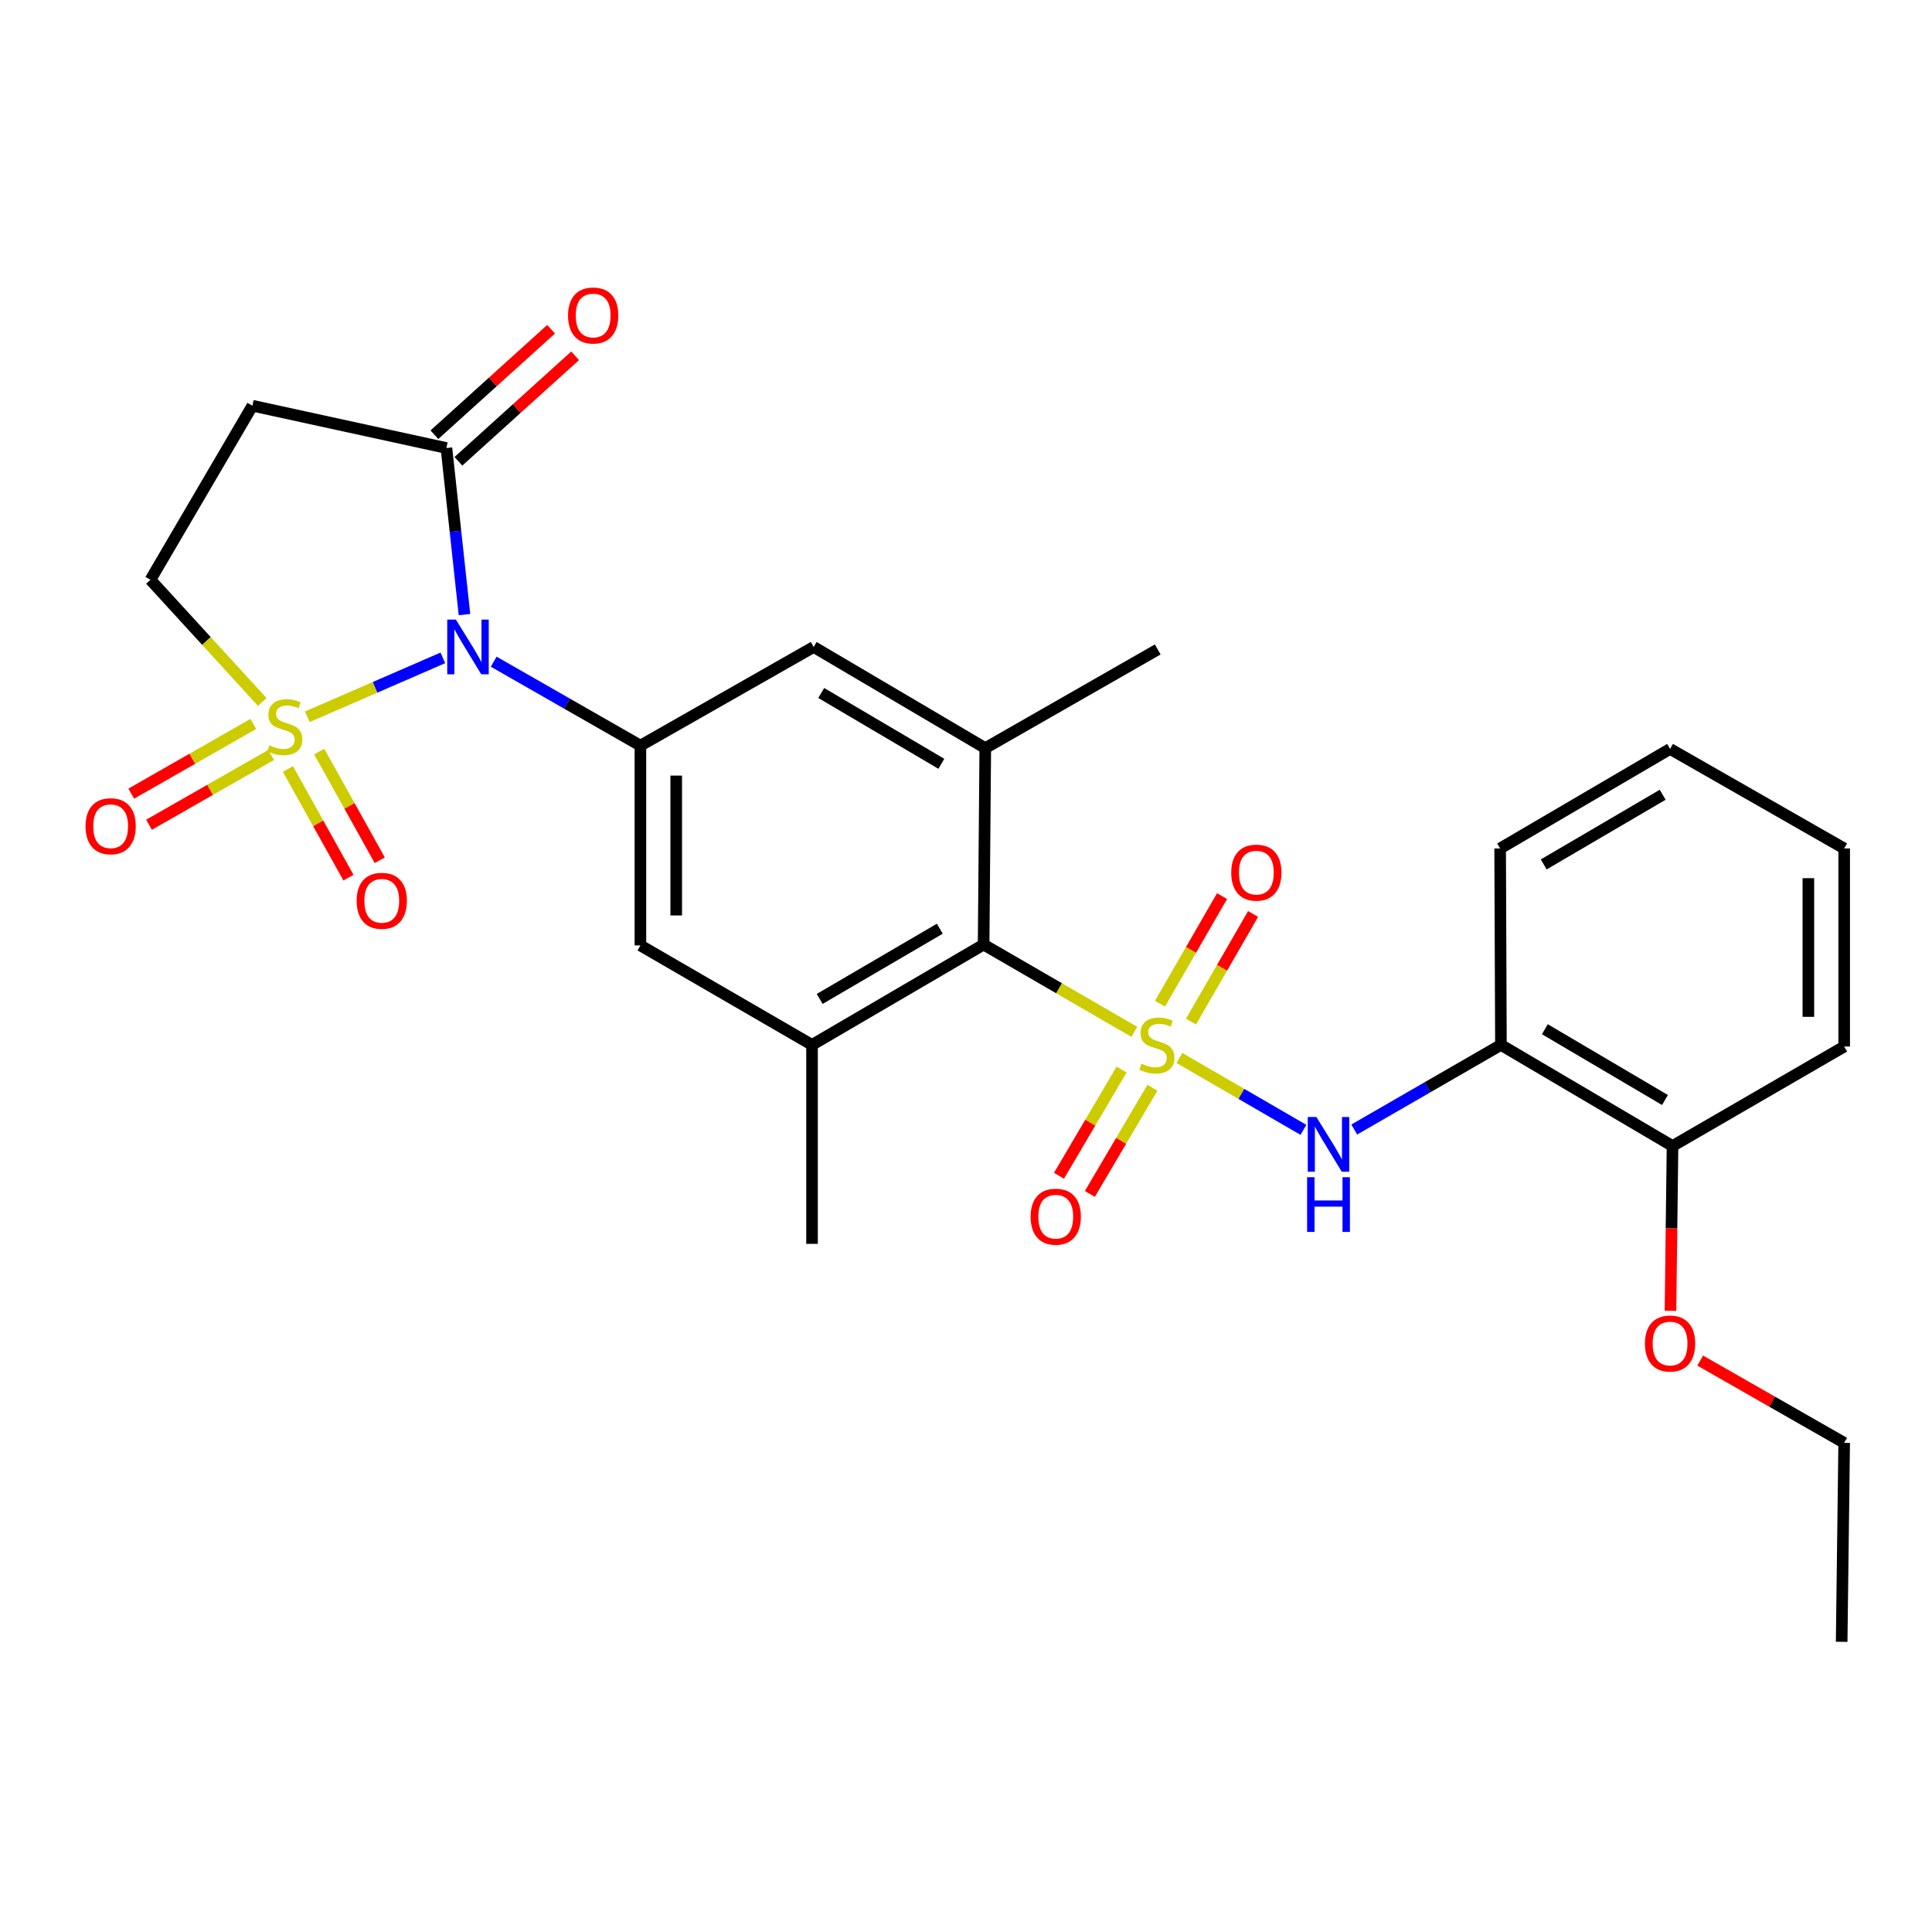 <?xml version='1.0' encoding='iso-8859-1'?>
<svg version='1.1' baseProfile='full'
              xmlns='http://www.w3.org/2000/svg'
                      xmlns:rdkit='http://www.rdkit.org/xml'
                      xmlns:xlink='http://www.w3.org/1999/xlink'
                  xml:space='preserve'
width='1000px' height='1000px' viewBox='0 0 1000 1000'>
<!-- END OF HEADER -->
<rect style='opacity:1.0;fill:#FFFFFF;stroke:none' width='1000' height='1000' x='0' y='0'> </rect>
<path class='bond-1' d='M 159.06,370.991 L 194.14,355.754' style='fill:none;fill-rule:evenodd;stroke:#CCCC00;stroke-width:6px;stroke-linecap:butt;stroke-linejoin:miter;stroke-opacity:1' />
<path class='bond-1' d='M 194.14,355.754 L 229.22,340.517' style='fill:none;fill-rule:evenodd;stroke:#0000FF;stroke-width:6px;stroke-linecap:butt;stroke-linejoin:miter;stroke-opacity:1' />
<path class='bond-10' d='M 135.742,363.328 L 106.804,331.72' style='fill:none;fill-rule:evenodd;stroke:#CCCC00;stroke-width:6px;stroke-linecap:butt;stroke-linejoin:miter;stroke-opacity:1' />
<path class='bond-10' d='M 106.804,331.72 L 77.866,300.112' style='fill:none;fill-rule:evenodd;stroke:#000000;stroke-width:6px;stroke-linecap:butt;stroke-linejoin:miter;stroke-opacity:1' />
<path class='bond-15' d='M 149.025,398.027 L 164.695,426.155' style='fill:none;fill-rule:evenodd;stroke:#CCCC00;stroke-width:6px;stroke-linecap:butt;stroke-linejoin:miter;stroke-opacity:1' />
<path class='bond-15' d='M 164.695,426.155 L 180.365,454.283' style='fill:none;fill-rule:evenodd;stroke:#FF0000;stroke-width:6px;stroke-linecap:butt;stroke-linejoin:miter;stroke-opacity:1' />
<path class='bond-15' d='M 165.218,389.006 L 180.888,417.134' style='fill:none;fill-rule:evenodd;stroke:#CCCC00;stroke-width:6px;stroke-linecap:butt;stroke-linejoin:miter;stroke-opacity:1' />
<path class='bond-15' d='M 180.888,417.134 L 196.557,445.263' style='fill:none;fill-rule:evenodd;stroke:#FF0000;stroke-width:6px;stroke-linecap:butt;stroke-linejoin:miter;stroke-opacity:1' />
<path class='bond-16' d='M 131.122,374.684 L 99.526,392.741' style='fill:none;fill-rule:evenodd;stroke:#CCCC00;stroke-width:6px;stroke-linecap:butt;stroke-linejoin:miter;stroke-opacity:1' />
<path class='bond-16' d='M 99.526,392.741 L 67.931,410.799' style='fill:none;fill-rule:evenodd;stroke:#FF0000;stroke-width:6px;stroke-linecap:butt;stroke-linejoin:miter;stroke-opacity:1' />
<path class='bond-16' d='M 140.319,390.777 L 108.724,408.834' style='fill:none;fill-rule:evenodd;stroke:#CCCC00;stroke-width:6px;stroke-linecap:butt;stroke-linejoin:miter;stroke-opacity:1' />
<path class='bond-16' d='M 108.724,408.834 L 77.129,426.892' style='fill:none;fill-rule:evenodd;stroke:#FF0000;stroke-width:6px;stroke-linecap:butt;stroke-linejoin:miter;stroke-opacity:1' />
<path class='bond-0' d='M 587.132,534.082 L 548.127,511.496' style='fill:none;fill-rule:evenodd;stroke:#CCCC00;stroke-width:6px;stroke-linecap:butt;stroke-linejoin:miter;stroke-opacity:1' />
<path class='bond-0' d='M 548.127,511.496 L 509.121,488.909' style='fill:none;fill-rule:evenodd;stroke:#000000;stroke-width:6px;stroke-linecap:butt;stroke-linejoin:miter;stroke-opacity:1' />
<path class='bond-4' d='M 610.45,547.591 L 642.555,566.201' style='fill:none;fill-rule:evenodd;stroke:#CCCC00;stroke-width:6px;stroke-linecap:butt;stroke-linejoin:miter;stroke-opacity:1' />
<path class='bond-4' d='M 642.555,566.201 L 674.66,584.81' style='fill:none;fill-rule:evenodd;stroke:#0000FF;stroke-width:6px;stroke-linecap:butt;stroke-linejoin:miter;stroke-opacity:1' />
<path class='bond-13' d='M 616.461,528.775 L 632.525,500.925' style='fill:none;fill-rule:evenodd;stroke:#CCCC00;stroke-width:6px;stroke-linecap:butt;stroke-linejoin:miter;stroke-opacity:1' />
<path class='bond-13' d='M 632.525,500.925 L 648.588,473.075' style='fill:none;fill-rule:evenodd;stroke:#FF0000;stroke-width:6px;stroke-linecap:butt;stroke-linejoin:miter;stroke-opacity:1' />
<path class='bond-13' d='M 600.405,519.514 L 616.468,491.664' style='fill:none;fill-rule:evenodd;stroke:#CCCC00;stroke-width:6px;stroke-linecap:butt;stroke-linejoin:miter;stroke-opacity:1' />
<path class='bond-13' d='M 616.468,491.664 L 632.532,463.814' style='fill:none;fill-rule:evenodd;stroke:#FF0000;stroke-width:6px;stroke-linecap:butt;stroke-linejoin:miter;stroke-opacity:1' />
<path class='bond-14' d='M 580.53,553.592 L 564.328,581.082' style='fill:none;fill-rule:evenodd;stroke:#CCCC00;stroke-width:6px;stroke-linecap:butt;stroke-linejoin:miter;stroke-opacity:1' />
<path class='bond-14' d='M 564.328,581.082 L 548.126,608.571' style='fill:none;fill-rule:evenodd;stroke:#FF0000;stroke-width:6px;stroke-linecap:butt;stroke-linejoin:miter;stroke-opacity:1' />
<path class='bond-14' d='M 596.498,563.004 L 580.297,590.493' style='fill:none;fill-rule:evenodd;stroke:#CCCC00;stroke-width:6px;stroke-linecap:butt;stroke-linejoin:miter;stroke-opacity:1' />
<path class='bond-14' d='M 580.297,590.493 L 564.095,617.983' style='fill:none;fill-rule:evenodd;stroke:#FF0000;stroke-width:6px;stroke-linecap:butt;stroke-linejoin:miter;stroke-opacity:1' />
<path class='bond-2' d='M 255.537,342.483 L 293.507,364.208' style='fill:none;fill-rule:evenodd;stroke:#0000FF;stroke-width:6px;stroke-linecap:butt;stroke-linejoin:miter;stroke-opacity:1' />
<path class='bond-2' d='M 293.507,364.208 L 331.476,385.933' style='fill:none;fill-rule:evenodd;stroke:#000000;stroke-width:6px;stroke-linecap:butt;stroke-linejoin:miter;stroke-opacity:1' />
<path class='bond-5' d='M 240.411,318.117 L 235.738,275.004' style='fill:none;fill-rule:evenodd;stroke:#0000FF;stroke-width:6px;stroke-linecap:butt;stroke-linejoin:miter;stroke-opacity:1' />
<path class='bond-5' d='M 235.738,275.004 L 231.064,231.891' style='fill:none;fill-rule:evenodd;stroke:#000000;stroke-width:6px;stroke-linecap:butt;stroke-linejoin:miter;stroke-opacity:1' />
<path class='bond-11' d='M 331.476,385.933 L 421.159,334.867' style='fill:none;fill-rule:evenodd;stroke:#000000;stroke-width:6px;stroke-linecap:butt;stroke-linejoin:miter;stroke-opacity:1' />
<path class='bond-12' d='M 331.476,385.933 L 331.476,489.352' style='fill:none;fill-rule:evenodd;stroke:#000000;stroke-width:6px;stroke-linecap:butt;stroke-linejoin:miter;stroke-opacity:1' />
<path class='bond-12' d='M 350.012,401.446 L 350.012,473.839' style='fill:none;fill-rule:evenodd;stroke:#000000;stroke-width:6px;stroke-linecap:butt;stroke-linejoin:miter;stroke-opacity:1' />
<path class='bond-3' d='M 509.121,488.909 L 420.304,540.84' style='fill:none;fill-rule:evenodd;stroke:#000000;stroke-width:6px;stroke-linecap:butt;stroke-linejoin:miter;stroke-opacity:1' />
<path class='bond-3' d='M 486.443,480.698 L 424.27,517.049' style='fill:none;fill-rule:evenodd;stroke:#000000;stroke-width:6px;stroke-linecap:butt;stroke-linejoin:miter;stroke-opacity:1' />
<path class='bond-29' d='M 509.121,488.909 L 509.976,387.23' style='fill:none;fill-rule:evenodd;stroke:#000000;stroke-width:6px;stroke-linecap:butt;stroke-linejoin:miter;stroke-opacity:1' />
<path class='bond-9' d='M 700.947,584.647 L 738.913,562.743' style='fill:none;fill-rule:evenodd;stroke:#0000FF;stroke-width:6px;stroke-linecap:butt;stroke-linejoin:miter;stroke-opacity:1' />
<path class='bond-9' d='M 738.913,562.743 L 776.88,540.84' style='fill:none;fill-rule:evenodd;stroke:#000000;stroke-width:6px;stroke-linecap:butt;stroke-linejoin:miter;stroke-opacity:1' />
<path class='bond-17' d='M 237.28,238.765 L 267.477,211.462' style='fill:none;fill-rule:evenodd;stroke:#000000;stroke-width:6px;stroke-linecap:butt;stroke-linejoin:miter;stroke-opacity:1' />
<path class='bond-17' d='M 267.477,211.462 L 297.675,184.159' style='fill:none;fill-rule:evenodd;stroke:#FF0000;stroke-width:6px;stroke-linecap:butt;stroke-linejoin:miter;stroke-opacity:1' />
<path class='bond-17' d='M 224.848,225.016 L 255.046,197.713' style='fill:none;fill-rule:evenodd;stroke:#000000;stroke-width:6px;stroke-linecap:butt;stroke-linejoin:miter;stroke-opacity:1' />
<path class='bond-17' d='M 255.046,197.713 L 285.244,170.409' style='fill:none;fill-rule:evenodd;stroke:#FF0000;stroke-width:6px;stroke-linecap:butt;stroke-linejoin:miter;stroke-opacity:1' />
<path class='bond-28' d='M 231.064,231.891 L 130.652,209.998' style='fill:none;fill-rule:evenodd;stroke:#000000;stroke-width:6px;stroke-linecap:butt;stroke-linejoin:miter;stroke-opacity:1' />
<path class='bond-6' d='M 420.304,540.84 L 331.476,489.352' style='fill:none;fill-rule:evenodd;stroke:#000000;stroke-width:6px;stroke-linecap:butt;stroke-linejoin:miter;stroke-opacity:1' />
<path class='bond-21' d='M 420.304,540.84 L 420.304,643.817' style='fill:none;fill-rule:evenodd;stroke:#000000;stroke-width:6px;stroke-linecap:butt;stroke-linejoin:miter;stroke-opacity:1' />
<path class='bond-7' d='M 509.976,387.23 L 421.159,334.867' style='fill:none;fill-rule:evenodd;stroke:#000000;stroke-width:6px;stroke-linecap:butt;stroke-linejoin:miter;stroke-opacity:1' />
<path class='bond-7' d='M 487.239,395.343 L 425.067,358.689' style='fill:none;fill-rule:evenodd;stroke:#000000;stroke-width:6px;stroke-linecap:butt;stroke-linejoin:miter;stroke-opacity:1' />
<path class='bond-20' d='M 509.976,387.23 L 599.236,336.154' style='fill:none;fill-rule:evenodd;stroke:#000000;stroke-width:6px;stroke-linecap:butt;stroke-linejoin:miter;stroke-opacity:1' />
<path class='bond-8' d='M 130.652,209.998 L 77.866,300.112' style='fill:none;fill-rule:evenodd;stroke:#000000;stroke-width:6px;stroke-linecap:butt;stroke-linejoin:miter;stroke-opacity:1' />
<path class='bond-18' d='M 776.88,540.84 L 865.697,593.183' style='fill:none;fill-rule:evenodd;stroke:#000000;stroke-width:6px;stroke-linecap:butt;stroke-linejoin:miter;stroke-opacity:1' />
<path class='bond-18' d='M 799.614,532.723 L 861.786,569.363' style='fill:none;fill-rule:evenodd;stroke:#000000;stroke-width:6px;stroke-linecap:butt;stroke-linejoin:miter;stroke-opacity:1' />
<path class='bond-22' d='M 776.88,540.84 L 776.468,439.161' style='fill:none;fill-rule:evenodd;stroke:#000000;stroke-width:6px;stroke-linecap:butt;stroke-linejoin:miter;stroke-opacity:1' />
<path class='bond-19' d='M 865.697,593.183 L 865.164,635.818' style='fill:none;fill-rule:evenodd;stroke:#000000;stroke-width:6px;stroke-linecap:butt;stroke-linejoin:miter;stroke-opacity:1' />
<path class='bond-19' d='M 865.164,635.818 L 864.631,678.452' style='fill:none;fill-rule:evenodd;stroke:#FF0000;stroke-width:6px;stroke-linecap:butt;stroke-linejoin:miter;stroke-opacity:1' />
<path class='bond-23' d='M 865.697,593.183 L 954.545,541.695' style='fill:none;fill-rule:evenodd;stroke:#000000;stroke-width:6px;stroke-linecap:butt;stroke-linejoin:miter;stroke-opacity:1' />
<path class='bond-24' d='M 880.015,704.235 L 917.28,725.524' style='fill:none;fill-rule:evenodd;stroke:#FF0000;stroke-width:6px;stroke-linecap:butt;stroke-linejoin:miter;stroke-opacity:1' />
<path class='bond-24' d='M 917.28,725.524 L 954.545,746.814' style='fill:none;fill-rule:evenodd;stroke:#000000;stroke-width:6px;stroke-linecap:butt;stroke-linejoin:miter;stroke-opacity:1' />
<path class='bond-25' d='M 776.468,439.161 L 864.42,387.642' style='fill:none;fill-rule:evenodd;stroke:#000000;stroke-width:6px;stroke-linecap:butt;stroke-linejoin:miter;stroke-opacity:1' />
<path class='bond-25' d='M 799.03,447.427 L 860.596,411.364' style='fill:none;fill-rule:evenodd;stroke:#000000;stroke-width:6px;stroke-linecap:butt;stroke-linejoin:miter;stroke-opacity:1' />
<path class='bond-30' d='M 954.545,541.695 L 954.545,439.161' style='fill:none;fill-rule:evenodd;stroke:#000000;stroke-width:6px;stroke-linecap:butt;stroke-linejoin:miter;stroke-opacity:1' />
<path class='bond-30' d='M 936.01,526.315 L 936.01,454.541' style='fill:none;fill-rule:evenodd;stroke:#000000;stroke-width:6px;stroke-linecap:butt;stroke-linejoin:miter;stroke-opacity:1' />
<path class='bond-26' d='M 954.545,746.814 L 953.238,849.8' style='fill:none;fill-rule:evenodd;stroke:#000000;stroke-width:6px;stroke-linecap:butt;stroke-linejoin:miter;stroke-opacity:1' />
<path class='bond-27' d='M 864.42,387.642 L 954.545,439.161' style='fill:none;fill-rule:evenodd;stroke:#000000;stroke-width:6px;stroke-linecap:butt;stroke-linejoin:miter;stroke-opacity:1' />
<path  class='atom-0' d='M 139.396 385.777
Q 139.716 385.897, 141.036 386.457
Q 142.356 387.017, 143.796 387.377
Q 145.276 387.697, 146.716 387.697
Q 149.396 387.697, 150.956 386.417
Q 152.516 385.097, 152.516 382.817
Q 152.516 381.257, 151.716 380.297
Q 150.956 379.337, 149.756 378.817
Q 148.556 378.297, 146.556 377.697
Q 144.036 376.937, 142.516 376.217
Q 141.036 375.497, 139.956 373.977
Q 138.916 372.457, 138.916 369.897
Q 138.916 366.337, 141.316 364.137
Q 143.756 361.937, 148.556 361.937
Q 151.836 361.937, 155.556 363.497
L 154.636 366.577
Q 151.236 365.177, 148.676 365.177
Q 145.916 365.177, 144.396 366.337
Q 142.876 367.457, 142.916 369.417
Q 142.916 370.937, 143.676 371.857
Q 144.476 372.777, 145.596 373.297
Q 146.756 373.817, 148.676 374.417
Q 151.236 375.217, 152.756 376.017
Q 154.276 376.817, 155.356 378.457
Q 156.476 380.057, 156.476 382.817
Q 156.476 386.737, 153.836 388.857
Q 151.236 390.937, 146.876 390.937
Q 144.356 390.937, 142.436 390.377
Q 140.556 389.857, 138.316 388.937
L 139.396 385.777
' fill='#CCCC00'/>
<path  class='atom-1' d='M 590.803 550.56
Q 591.123 550.68, 592.443 551.24
Q 593.763 551.8, 595.203 552.16
Q 596.683 552.48, 598.123 552.48
Q 600.803 552.48, 602.363 551.2
Q 603.923 549.88, 603.923 547.6
Q 603.923 546.04, 603.123 545.08
Q 602.363 544.12, 601.163 543.6
Q 599.963 543.08, 597.963 542.48
Q 595.443 541.72, 593.923 541
Q 592.443 540.28, 591.363 538.76
Q 590.323 537.24, 590.323 534.68
Q 590.323 531.12, 592.723 528.92
Q 595.163 526.72, 599.963 526.72
Q 603.243 526.72, 606.963 528.28
L 606.043 531.36
Q 602.643 529.96, 600.083 529.96
Q 597.323 529.96, 595.803 531.12
Q 594.283 532.24, 594.323 534.2
Q 594.323 535.72, 595.083 536.64
Q 595.883 537.56, 597.003 538.08
Q 598.163 538.6, 600.083 539.2
Q 602.643 540, 604.163 540.8
Q 605.683 541.6, 606.763 543.24
Q 607.883 544.84, 607.883 547.6
Q 607.883 551.52, 605.243 553.64
Q 602.643 555.72, 598.283 555.72
Q 595.763 555.72, 593.843 555.16
Q 591.963 554.64, 589.723 553.72
L 590.803 550.56
' fill='#CCCC00'/>
<path  class='atom-2' d='M 235.967 320.707
L 245.247 335.707
Q 246.167 337.187, 247.647 339.867
Q 249.127 342.547, 249.207 342.707
L 249.207 320.707
L 252.967 320.707
L 252.967 349.027
L 249.087 349.027
L 239.127 332.627
Q 237.967 330.707, 236.727 328.507
Q 235.527 326.307, 235.167 325.627
L 235.167 349.027
L 231.487 349.027
L 231.487 320.707
L 235.967 320.707
' fill='#0000FF'/>
<path  class='atom-5' d='M 681.371 578.169
L 690.651 593.169
Q 691.571 594.649, 693.051 597.329
Q 694.531 600.009, 694.611 600.169
L 694.611 578.169
L 698.371 578.169
L 698.371 606.489
L 694.491 606.489
L 684.531 590.089
Q 683.371 588.169, 682.131 585.969
Q 680.931 583.769, 680.571 583.089
L 680.571 606.489
L 676.891 606.489
L 676.891 578.169
L 681.371 578.169
' fill='#0000FF'/>
<path  class='atom-5' d='M 676.551 609.321
L 680.391 609.321
L 680.391 621.361
L 694.871 621.361
L 694.871 609.321
L 698.711 609.321
L 698.711 637.641
L 694.871 637.641
L 694.871 624.561
L 680.391 624.561
L 680.391 637.641
L 676.551 637.641
L 676.551 609.321
' fill='#0000FF'/>
<path  class='atom-14' d='M 637.281 451.671
Q 637.281 444.871, 640.641 441.071
Q 644.001 437.271, 650.281 437.271
Q 656.561 437.271, 659.921 441.071
Q 663.281 444.871, 663.281 451.671
Q 663.281 458.551, 659.881 462.471
Q 656.481 466.351, 650.281 466.351
Q 644.041 466.351, 640.641 462.471
Q 637.281 458.591, 637.281 451.671
M 650.281 463.151
Q 654.601 463.151, 656.921 460.271
Q 659.281 457.351, 659.281 451.671
Q 659.281 446.111, 656.921 443.311
Q 654.601 440.471, 650.281 440.471
Q 645.961 440.471, 643.601 443.271
Q 641.281 446.071, 641.281 451.671
Q 641.281 457.391, 643.601 460.271
Q 645.961 463.151, 650.281 463.151
' fill='#FF0000'/>
<path  class='atom-15' d='M 533.45 629.748
Q 533.45 622.948, 536.81 619.148
Q 540.17 615.348, 546.45 615.348
Q 552.73 615.348, 556.09 619.148
Q 559.45 622.948, 559.45 629.748
Q 559.45 636.628, 556.05 640.548
Q 552.65 644.428, 546.45 644.428
Q 540.21 644.428, 536.81 640.548
Q 533.45 636.668, 533.45 629.748
M 546.45 641.228
Q 550.77 641.228, 553.09 638.348
Q 555.45 635.428, 555.45 629.748
Q 555.45 624.188, 553.09 621.388
Q 550.77 618.548, 546.45 618.548
Q 542.13 618.548, 539.77 621.348
Q 537.45 624.148, 537.45 629.748
Q 537.45 635.468, 539.77 638.348
Q 542.13 641.228, 546.45 641.228
' fill='#FF0000'/>
<path  class='atom-16' d='M 184.597 466.252
Q 184.597 459.452, 187.957 455.652
Q 191.317 451.852, 197.597 451.852
Q 203.877 451.852, 207.237 455.652
Q 210.597 459.452, 210.597 466.252
Q 210.597 473.132, 207.197 477.052
Q 203.797 480.932, 197.597 480.932
Q 191.357 480.932, 187.957 477.052
Q 184.597 473.172, 184.597 466.252
M 197.597 477.732
Q 201.917 477.732, 204.237 474.852
Q 206.597 471.932, 206.597 466.252
Q 206.597 460.692, 204.237 457.892
Q 201.917 455.052, 197.597 455.052
Q 193.277 455.052, 190.917 457.852
Q 188.597 460.652, 188.597 466.252
Q 188.597 471.972, 190.917 474.852
Q 193.277 477.732, 197.597 477.732
' fill='#FF0000'/>
<path  class='atom-17' d='M 44.271 427.646
Q 44.271 420.846, 47.631 417.046
Q 50.991 413.246, 57.271 413.246
Q 63.551 413.246, 66.911 417.046
Q 70.271 420.846, 70.271 427.646
Q 70.271 434.526, 66.871 438.446
Q 63.471 442.326, 57.271 442.326
Q 51.031 442.326, 47.631 438.446
Q 44.271 434.566, 44.271 427.646
M 57.271 439.126
Q 61.591 439.126, 63.911 436.246
Q 66.271 433.326, 66.271 427.646
Q 66.271 422.086, 63.911 419.286
Q 61.591 416.446, 57.271 416.446
Q 52.951 416.446, 50.591 419.246
Q 48.271 422.046, 48.271 427.646
Q 48.271 433.366, 50.591 436.246
Q 52.951 439.126, 57.271 439.126
' fill='#FF0000'/>
<path  class='atom-18' d='M 294.019 163.296
Q 294.019 156.496, 297.379 152.696
Q 300.739 148.896, 307.019 148.896
Q 313.299 148.896, 316.659 152.696
Q 320.019 156.496, 320.019 163.296
Q 320.019 170.176, 316.619 174.096
Q 313.219 177.976, 307.019 177.976
Q 300.779 177.976, 297.379 174.096
Q 294.019 170.216, 294.019 163.296
M 307.019 174.776
Q 311.339 174.776, 313.659 171.896
Q 316.019 168.976, 316.019 163.296
Q 316.019 157.736, 313.659 154.936
Q 311.339 152.096, 307.019 152.096
Q 302.699 152.096, 300.339 154.896
Q 298.019 157.696, 298.019 163.296
Q 298.019 169.016, 300.339 171.896
Q 302.699 174.776, 307.019 174.776
' fill='#FF0000'/>
<path  class='atom-20' d='M 851.42 695.406
Q 851.42 688.606, 854.78 684.806
Q 858.14 681.006, 864.42 681.006
Q 870.7 681.006, 874.06 684.806
Q 877.42 688.606, 877.42 695.406
Q 877.42 702.286, 874.02 706.206
Q 870.62 710.086, 864.42 710.086
Q 858.18 710.086, 854.78 706.206
Q 851.42 702.326, 851.42 695.406
M 864.42 706.886
Q 868.74 706.886, 871.06 704.006
Q 873.42 701.086, 873.42 695.406
Q 873.42 689.846, 871.06 687.046
Q 868.74 684.206, 864.42 684.206
Q 860.1 684.206, 857.74 687.006
Q 855.42 689.806, 855.42 695.406
Q 855.42 701.126, 857.74 704.006
Q 860.1 706.886, 864.42 706.886
' fill='#FF0000'/>
</svg>
